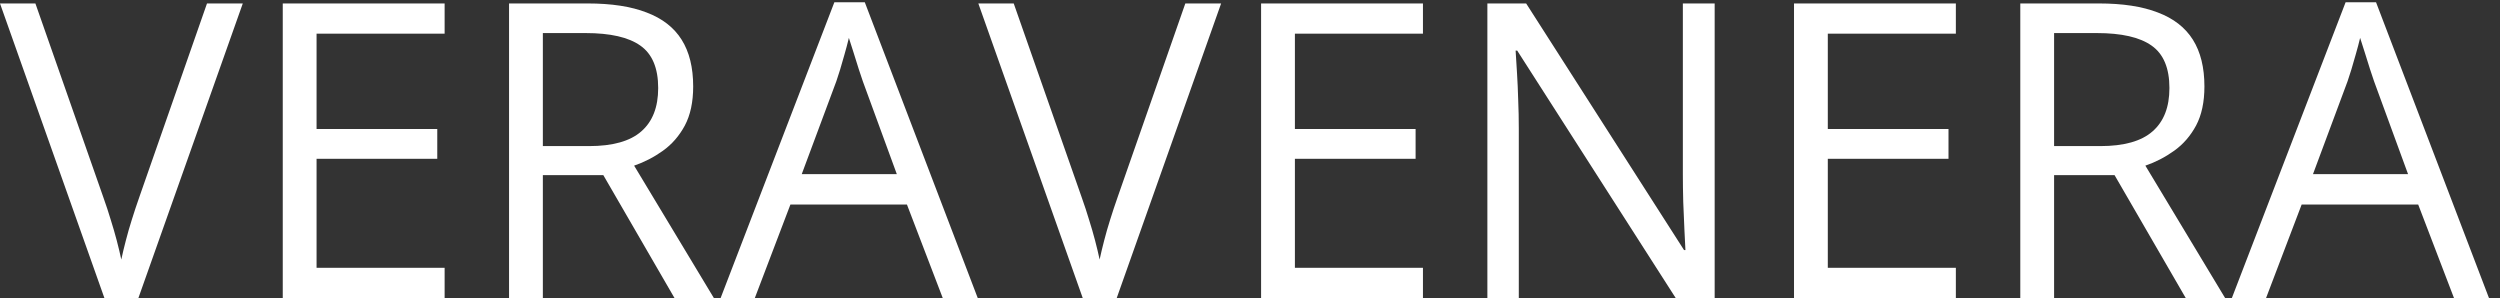 <svg width="453" height="54" viewBox="0 0 453 54" fill="none" xmlns="http://www.w3.org/2000/svg">
<rect x="0" y="0" width="453" height="54" fill="#333333" stroke="none"/>
<g clip-path="url(#clip0_1865_368)">
<path d="M43.994 0.625L25.078 54H18.916L0 0.625H6.414L18.736 35.782C19.241 37.194 19.685 38.545 20.069 39.835C20.478 41.125 20.838 42.366 21.15 43.559C21.463 44.751 21.739 45.907 21.979 47.027C22.219 45.907 22.495 44.751 22.808 43.559C23.12 42.342 23.48 41.088 23.889 39.798C24.297 38.484 24.753 37.109 25.258 35.673L37.508 0.625H43.994ZM80.566 54H51.236V0.625H80.566V6.101H57.362V23.37H79.233V28.773H57.362V48.524H80.566V54ZM106.472 0.625C110.796 0.625 114.363 1.172 117.173 2.268C120.008 3.339 122.122 4.981 123.515 7.196C124.908 9.411 125.605 12.235 125.605 15.666C125.605 18.49 125.1 20.851 124.091 22.749C123.083 24.623 121.761 26.144 120.128 27.312C118.495 28.481 116.753 29.381 114.903 30.014L129.352 54H122.218L109.319 31.73H98.365V54H92.24V0.625H106.472ZM106.112 5.992H98.365V26.473H106.724C111.024 26.473 114.183 25.584 116.201 23.808C118.242 22.031 119.263 19.415 119.263 15.958C119.263 12.332 118.182 9.764 116.02 8.255C113.883 6.746 110.58 5.992 106.112 5.992ZM170.824 54L164.338 37.06H143.224L136.774 54H130.577L151.187 0.406H156.7L177.165 54H170.824ZM162.501 31.547L156.339 14.717C156.195 14.279 155.955 13.561 155.619 12.563C155.306 11.565 154.982 10.531 154.646 9.46C154.309 8.389 154.033 7.525 153.817 6.868C153.577 7.866 153.313 8.864 153.024 9.861C152.76 10.835 152.496 11.748 152.232 12.6C151.968 13.427 151.739 14.133 151.547 14.717L145.278 31.547H162.501ZM221.267 0.625L202.351 54H196.19L177.273 0.625H183.687L196.01 35.782C196.514 37.194 196.958 38.545 197.343 39.835C197.751 41.125 198.111 42.366 198.424 43.559C198.736 44.751 199.012 45.907 199.252 47.027C199.493 45.907 199.769 44.751 200.081 43.559C200.393 42.342 200.754 41.088 201.162 39.798C201.57 38.484 202.027 37.109 202.531 35.673L214.781 0.625H221.267ZM257.839 54H228.509V0.625H257.839V6.101H234.636V23.37H256.507V28.773H234.636V48.524H257.839V54ZM310.697 54H303.635L274.918 9.168H274.629C274.702 10.36 274.787 11.723 274.883 13.257C274.977 14.766 275.051 16.384 275.098 18.112C275.17 19.816 275.207 21.556 275.207 23.333V54H269.512V0.625H276.539L305.148 45.311H305.4C305.353 44.459 305.291 43.255 305.22 41.697C305.148 40.115 305.076 38.423 305.004 36.622C304.955 34.797 304.933 33.105 304.933 31.547V0.625H310.697V54ZM354.402 54H325.074V0.625H354.402V6.101H331.198V23.37H353.069V28.773H331.198V48.524H354.402V54ZM380.309 0.625C384.632 0.625 388.2 1.172 391.011 2.268C393.846 3.339 395.959 4.981 397.353 7.196C398.745 9.411 399.441 12.235 399.441 15.666C399.441 18.49 398.937 20.851 397.929 22.749C396.92 24.623 395.598 26.144 393.964 27.312C392.331 28.481 390.591 29.381 388.74 30.014L403.188 54H396.055L383.156 31.73H372.202V54H366.077V0.625H380.309ZM379.948 5.992H372.202V26.473H380.561C384.861 26.473 388.02 25.584 390.037 23.808C392.079 22.031 393.099 19.415 393.099 15.958C393.099 12.332 392.019 9.764 389.857 8.255C387.719 6.746 384.417 5.992 379.948 5.992ZM444.662 54L438.176 37.06H417.061L410.611 54H404.414L425.025 0.406H430.537L451.001 54H444.662ZM436.337 31.547L430.176 14.717C430.032 14.279 429.792 13.561 429.456 12.563C429.143 11.565 428.819 10.531 428.483 9.46C428.146 8.389 427.87 7.525 427.655 6.868C427.415 7.866 427.15 8.864 426.861 9.861C426.597 10.835 426.332 11.748 426.068 12.6C425.804 13.427 425.576 14.133 425.383 14.717L419.115 31.547H436.337Z" fill="white"/>
</g>
<defs>
<clipPath id="clip0_1865_368">
<rect width="453" height="54" fill="white"/>
</clipPath>
</defs>
</svg>
